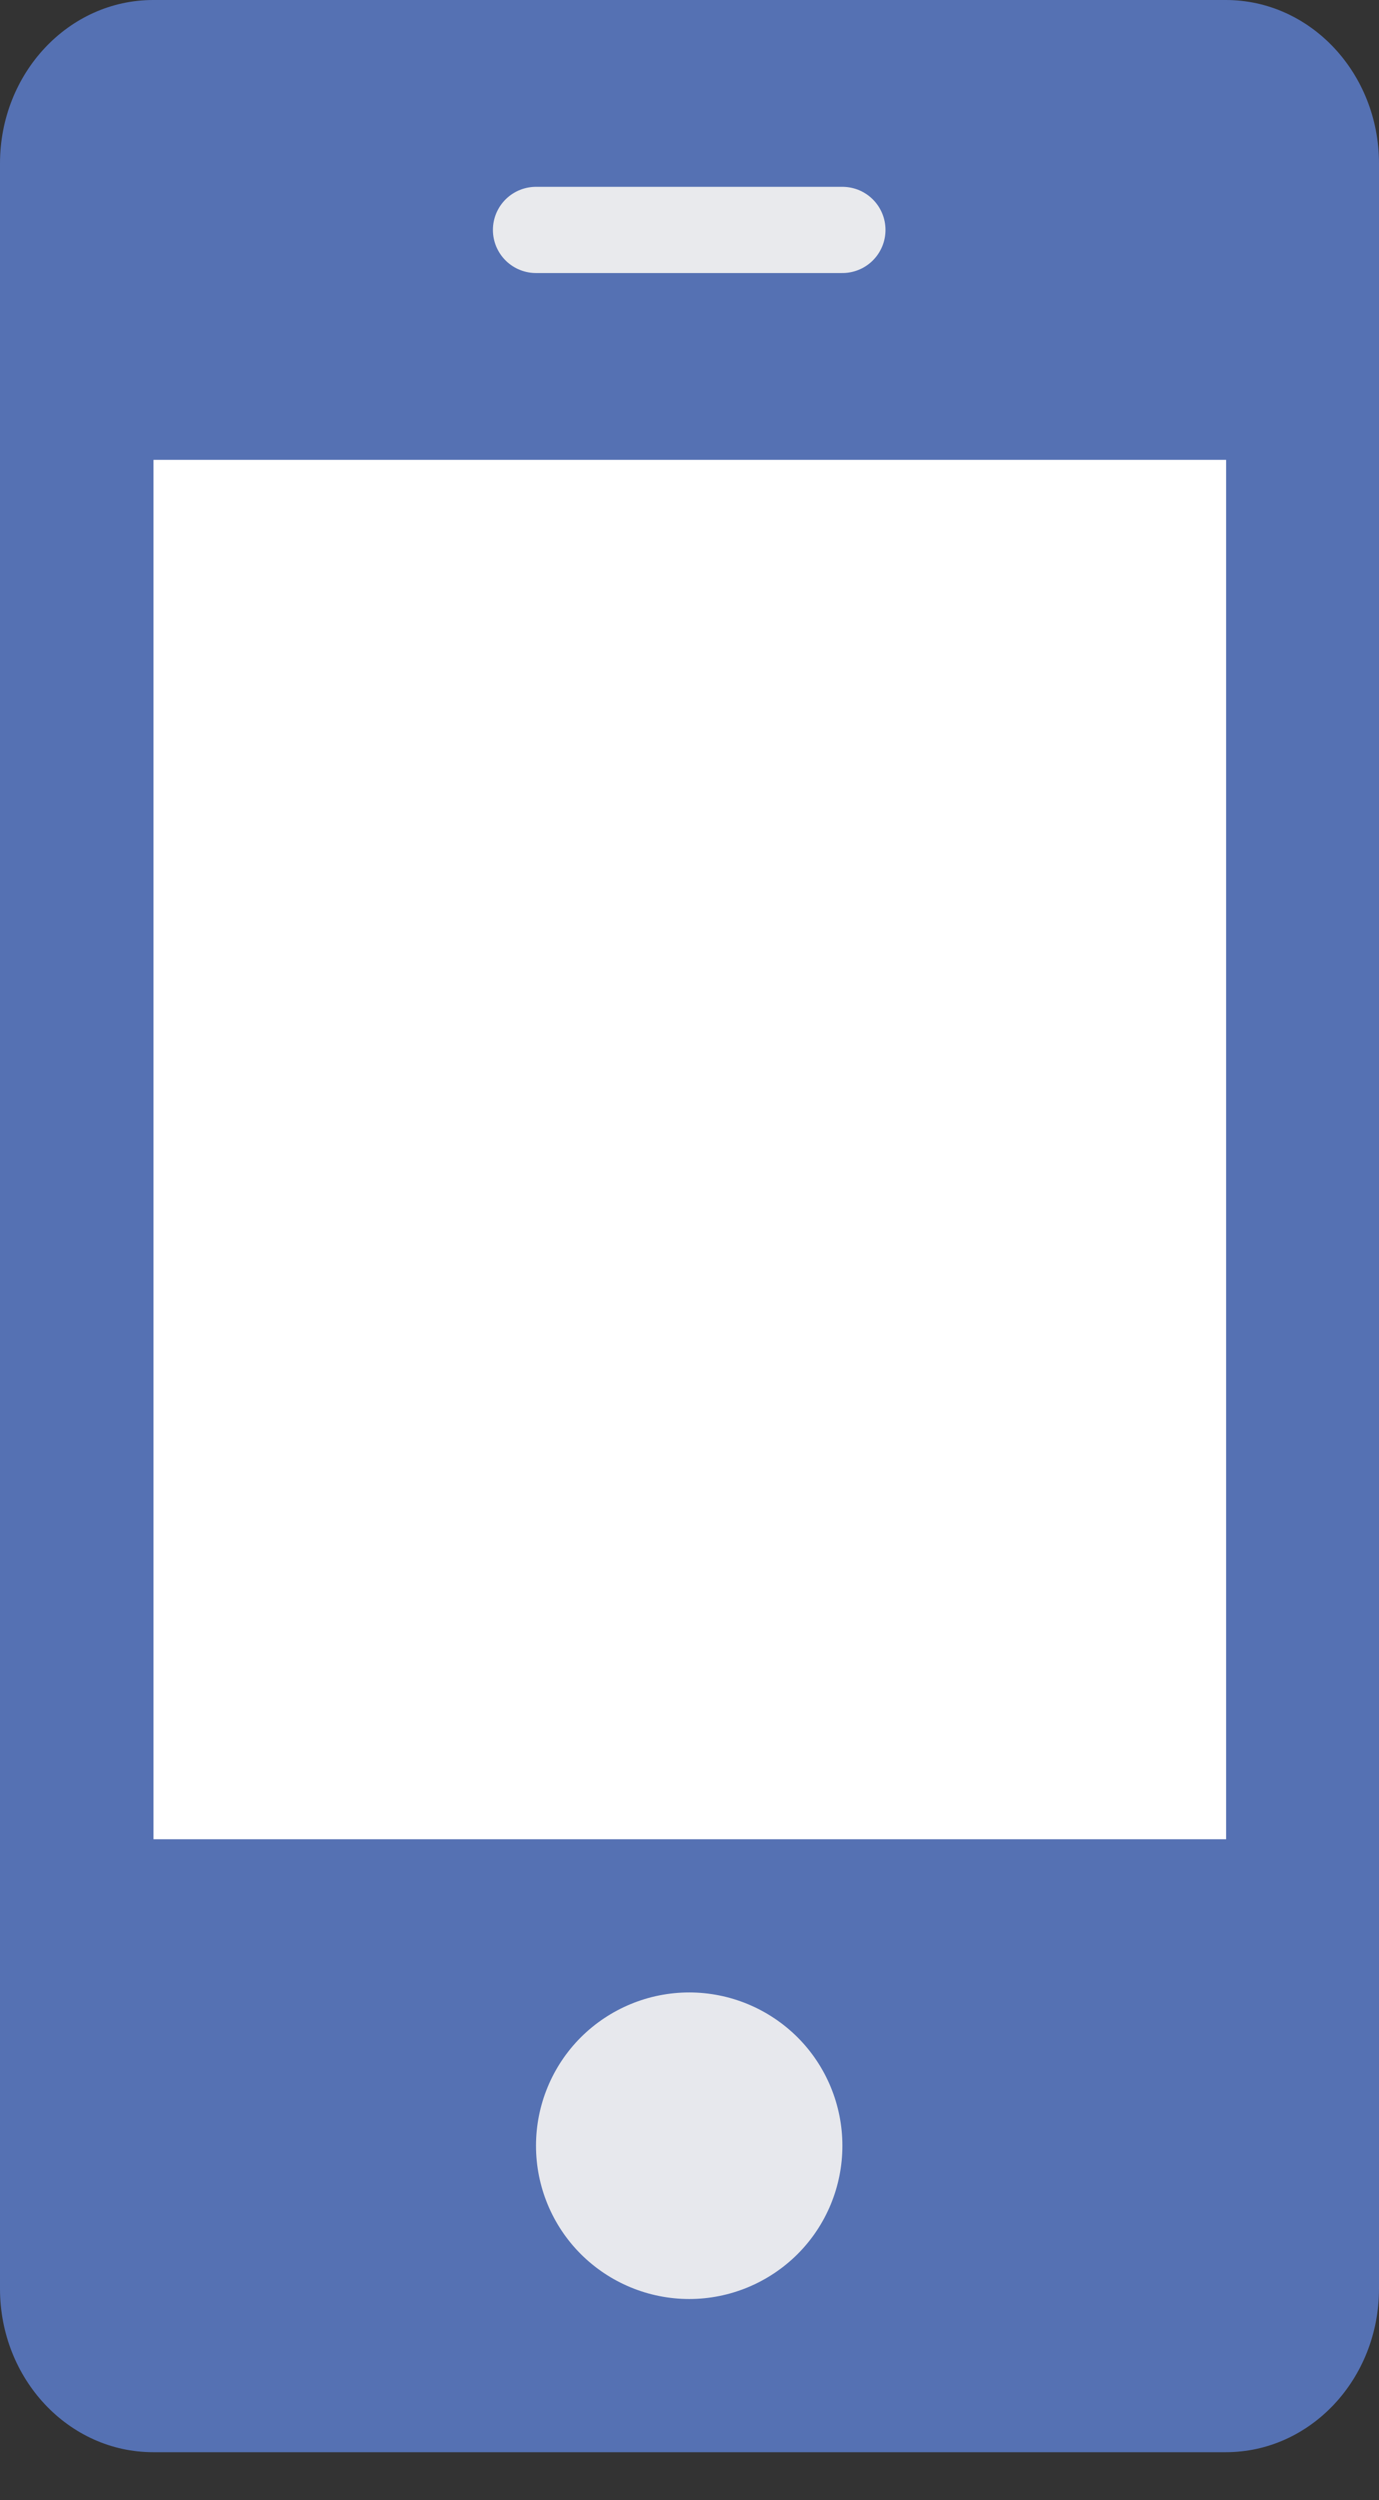 <svg width="16" height="29" viewBox="0 0 16 29" fill="none" xmlns="http://www.w3.org/2000/svg">
<rect x="0" y="0" width="16" height="29" fill="#333333" stroke="none"/>
<path d="M14.222 0H1.778C0.796 0 0 0.849 0 1.897V26.547C0 27.595 0.796 28.444 1.778 28.444H14.222C15.204 28.444 16 27.595 16 26.547V1.897C16 0.849 15.204 0 14.222 0Z" fill="#5571B3"/>
<path opacity="0.98" d="M9.774 24.889C9.774 25.361 9.587 25.813 9.254 26.146C8.92 26.479 8.468 26.667 7.997 26.667C7.525 26.667 7.073 26.479 6.739 26.146C6.406 25.813 6.219 25.361 6.219 24.889C6.219 24.418 6.406 23.965 6.739 23.632C7.073 23.299 7.525 23.111 7.997 23.111C8.468 23.111 8.92 23.299 9.254 23.632C9.587 23.965 9.774 24.418 9.774 24.889Z" fill="#E9EAED"/>
<path fill-rule="evenodd" clip-rule="evenodd" d="M6.219 2.667H9.774H6.219Z" fill="#E9EAED"/>
<path d="M6.219 2.667H9.774" stroke="#E9EAED" stroke-linecap="round" stroke-linejoin="round"/>
<path d="M14.226 5.334H1.781V21.334H14.226V5.334Z" fill="white"/>
</svg>
